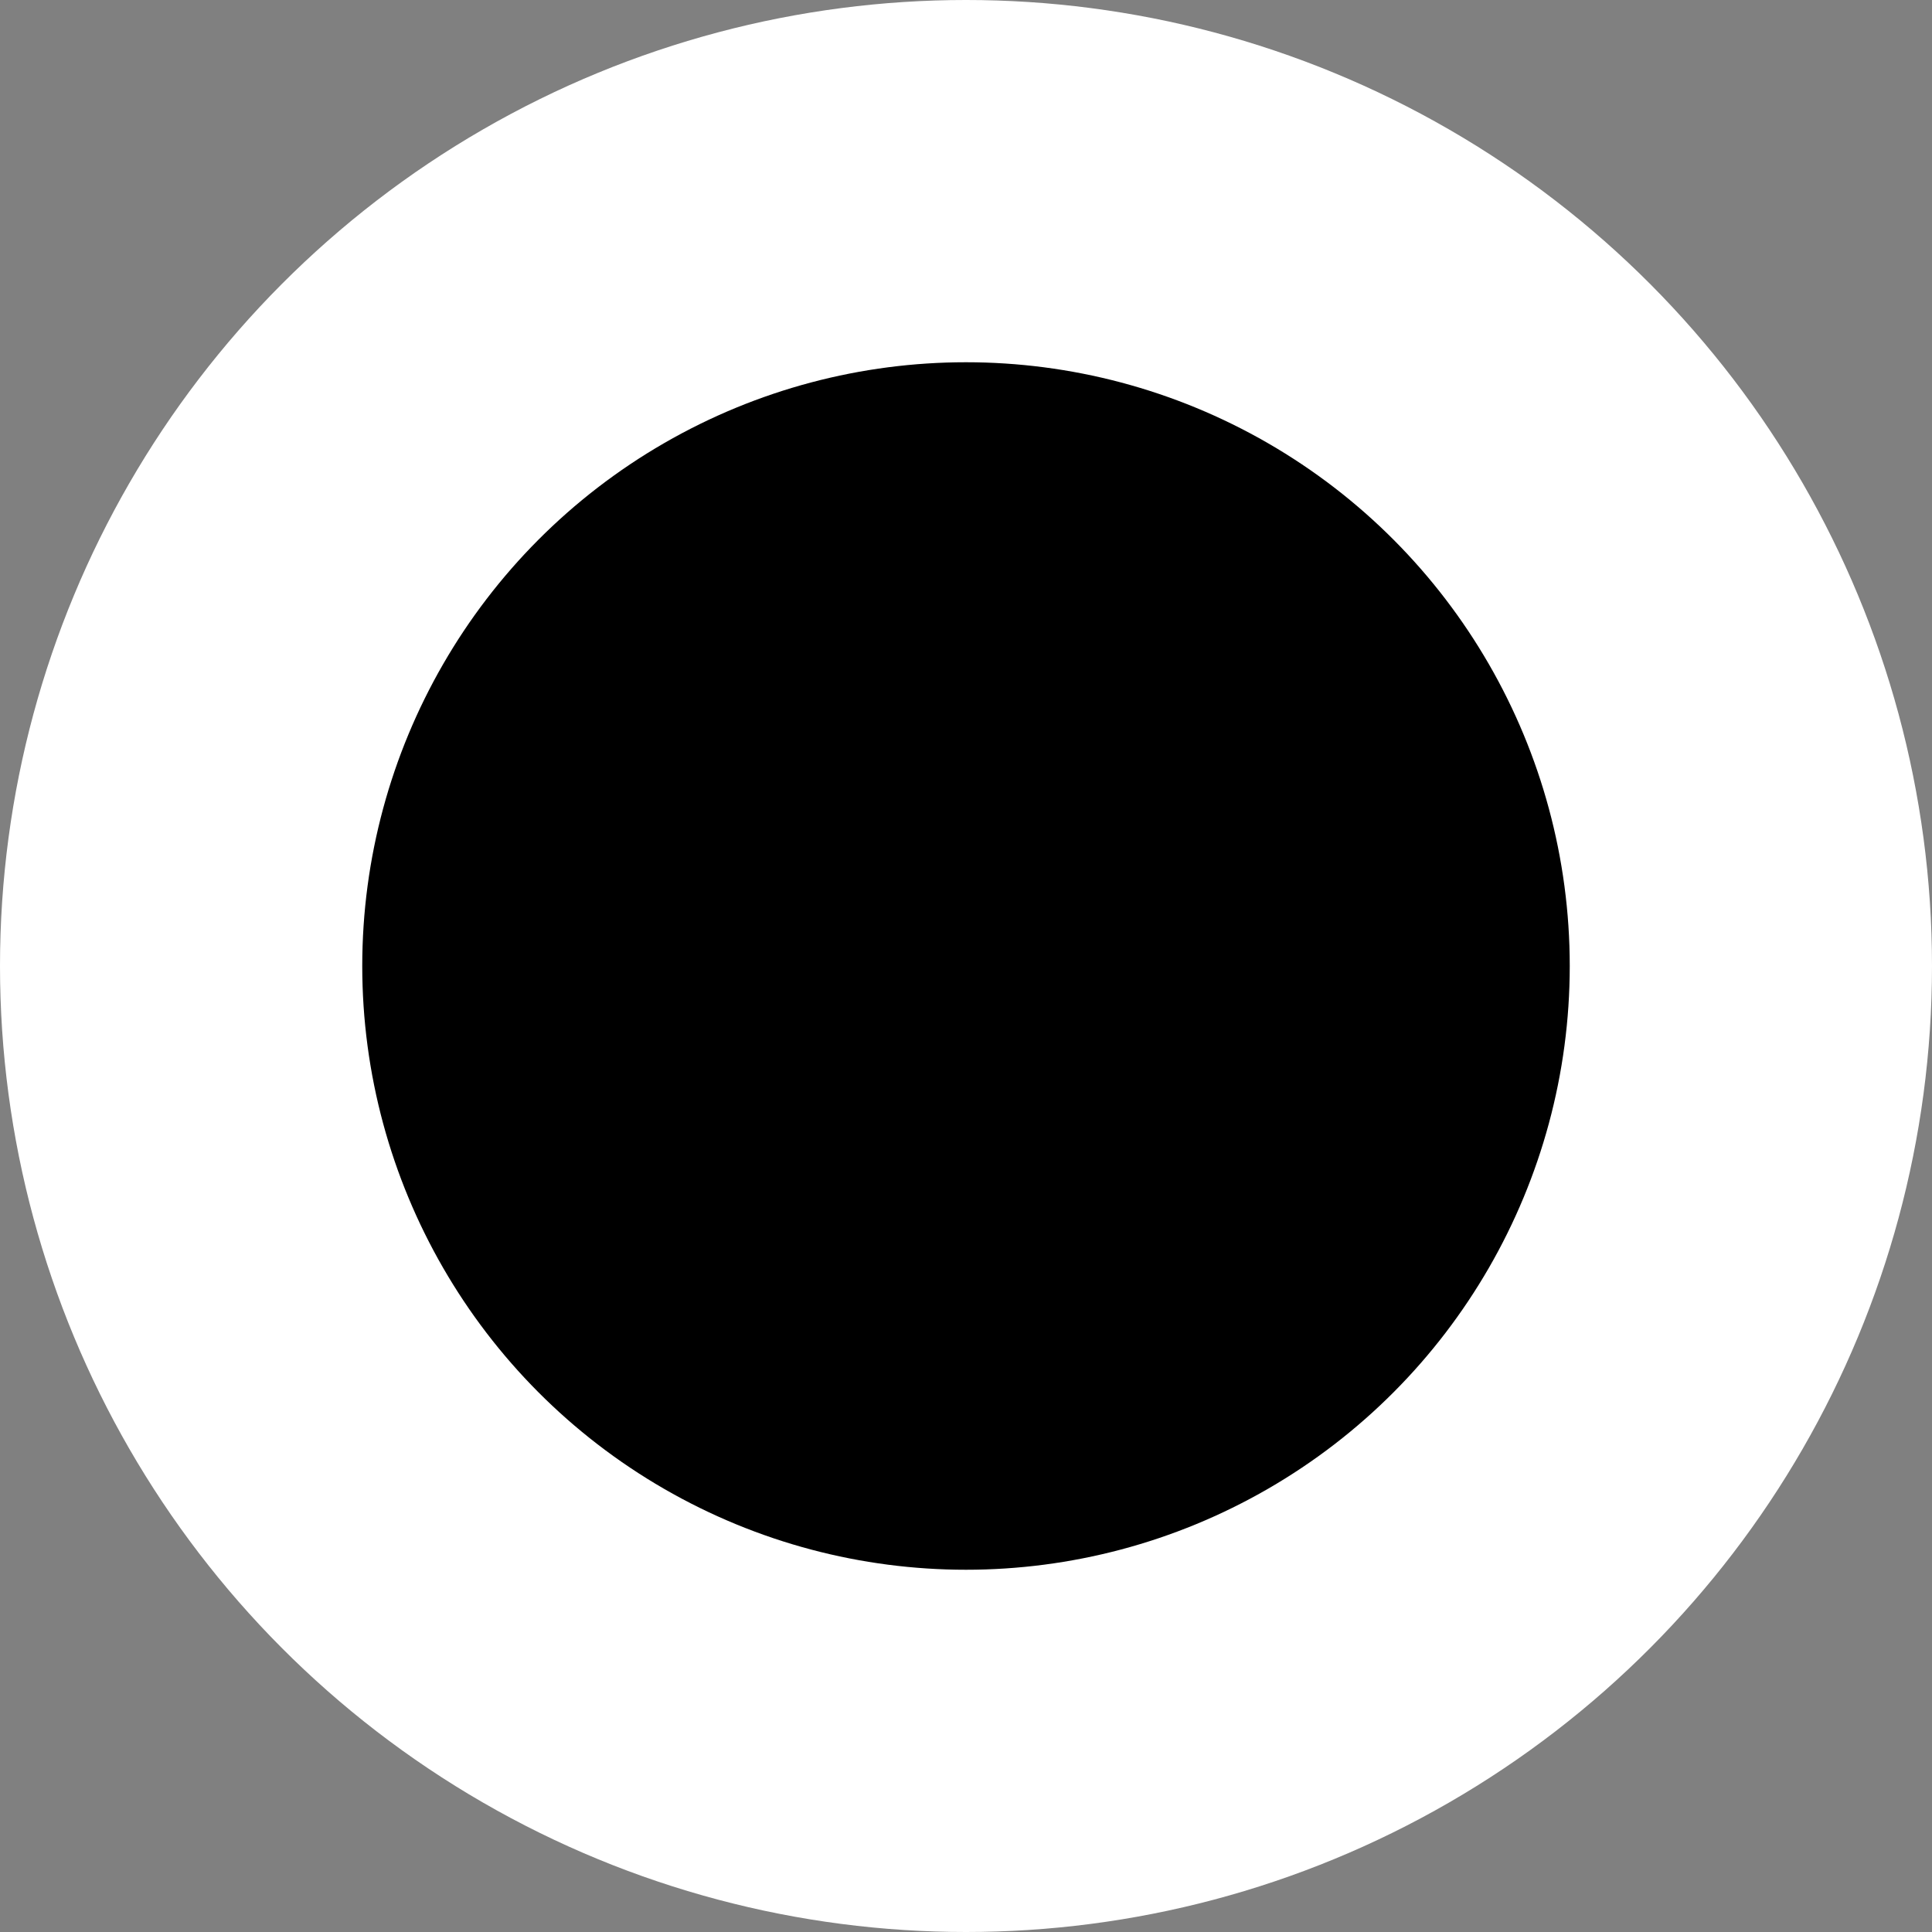 <svg height="8" viewBox="0 0 8 8" width="8" xmlns="http://www.w3.org/2000/svg"><rect x="0" y="0" width="8" height="8" fill="#808080" stroke="none"/><circle cx="4" cy="4" fill="#fff" r="4"/><circle cx="4" cy="4" fill="#000000" r="2.5"/></svg>
